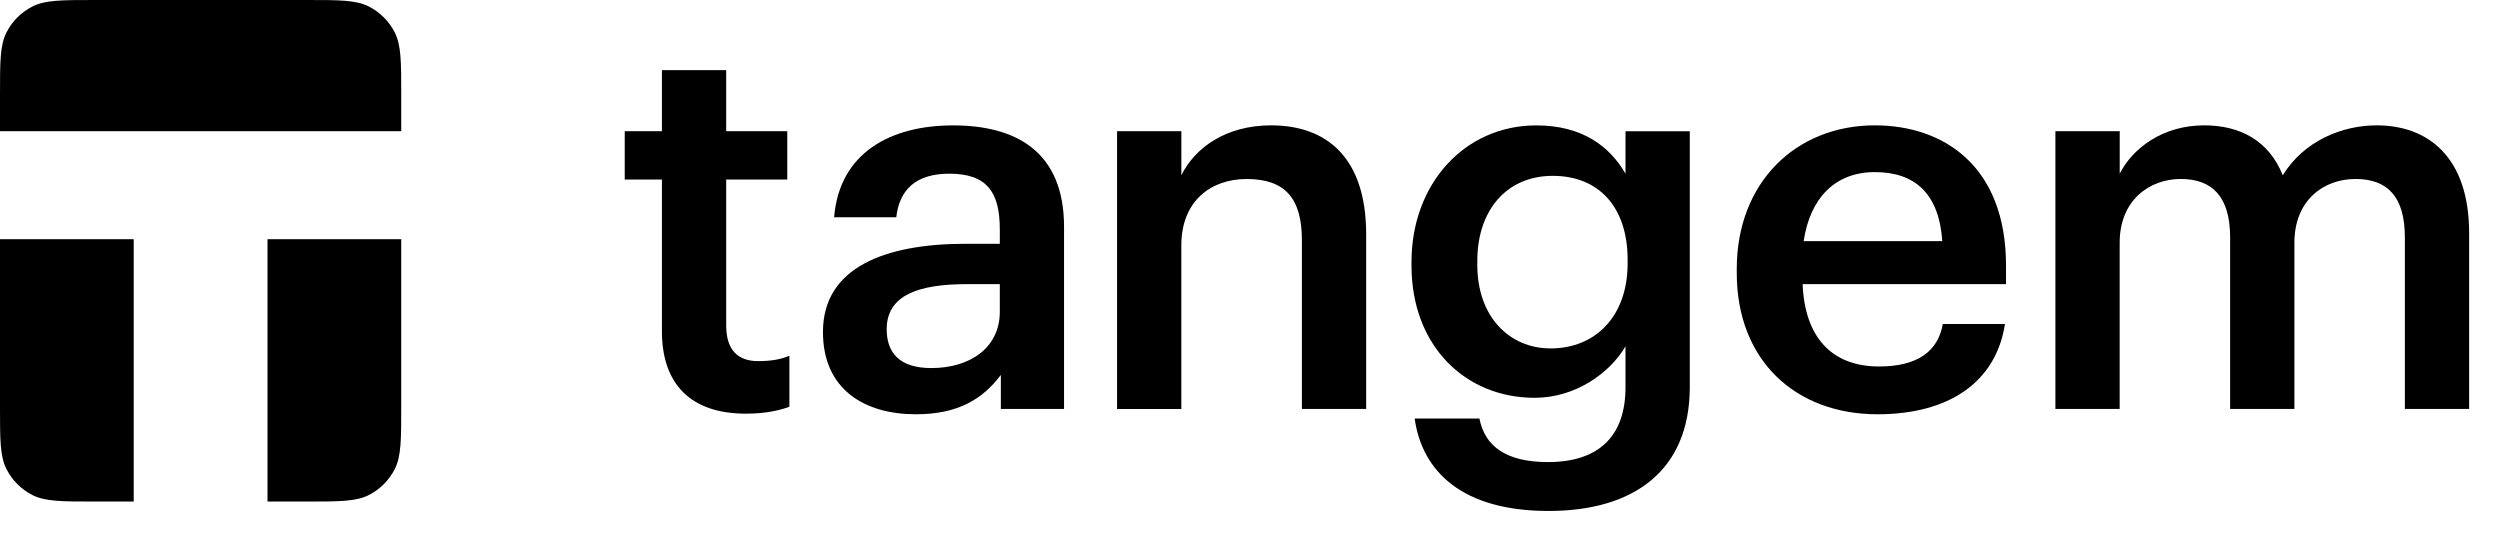 <?xml version="1.0" encoding="UTF-8"?><svg id="Logo" xmlns="http://www.w3.org/2000/svg" viewBox="0 0 648 140"><defs><style>.cls-1{fill:none;}</style></defs><rect class="cls-1" width="648" height="140"/><path d="m79.35,0H24.65c-8.63,0-12.94,0-16.24,1.68-2.9,1.48-5.26,3.83-6.73,6.73-1.68,3.3-1.68,7.61-1.68,16.24v9.35h104v-9.35c0-8.63,0-12.94-1.68-16.24-1.48-2.9-3.83-5.26-6.73-6.73-3.3-1.68-7.61-1.68-16.24-1.68Z"/><path d="m69.33,62h34.67v43.35c0,8.63,0,12.94-1.68,16.24-1.48,2.9-3.83,5.26-6.73,6.73-3.3,1.68-7.61,1.68-16.24,1.68h-10.01V62Z"/><path d="m34.67,62H0v43.35c0,8.63,0,12.94,1.68,16.24,1.48,2.9,3.83,5.26,6.73,6.73,3.3,1.68,7.61,1.68,16.24,1.68h10.01V62Z"/><rect class="cls-1" x="0" width="640" height="140"/><path d="m171.57,85.9v-39.37h-9.64v-12.53h9.64v-15.83h16.66v15.83h15.83v12.53h-15.83v37.85c0,6.33,3.03,9.22,8.26,9.22,3.3,0,5.78-.41,8.12-1.38v13.21c-2.62.96-6.19,1.79-11.29,1.79-14.32,0-21.75-7.71-21.75-21.34Z"/><path d="m289.55,34.01h16.66v11.42c3.44-7.02,11.42-12.94,23.26-12.94,14.45,0,24.64,8.4,24.64,28.22v45.29h-16.66v-43.77c0-10.87-4.4-15.83-14.32-15.83-9.36,0-16.93,5.78-16.93,17.21v42.4h-16.66V34.01Z"/><path d="m366.68,108.48h16.79c1.38,7.16,6.88,11.29,17.76,11.29,12.94,0,20.1-6.47,20.1-19.41v-10.6c-3.99,6.88-12.94,13.35-23.54,13.35-18.03,0-31.93-13.49-31.93-34.27v-.96c0-20.23,13.77-35.38,32.35-35.38,11.84,0,19,5.37,23.12,12.53v-11.01h16.66v66.62c-.14,21.2-14.32,31.8-36.62,31.8s-32.76-10.19-34.69-23.95Zm55.2-40.19v-.96c0-13.63-7.43-21.75-19.41-21.75s-19.55,8.95-19.55,22.02v1.1c0,13.35,8.26,21.61,19,21.61,11.56,0,19.96-8.26,19.96-22.02Z"/><path d="m450.17,70.76v-1.1c0-22.3,15.28-37.17,35.79-37.17,17.89,0,34,10.6,34,36.34v4.82h-52.72c.55,13.63,7.43,21.34,19.82,21.34,10.05,0,15.28-3.99,16.52-11.01h16.11c-2.34,15.14-14.59,23.4-33.04,23.4-21.2,0-36.48-13.9-36.48-36.62Zm53.27-8.26c-.83-12.39-7.16-17.89-17.48-17.89s-16.79,6.75-18.45,17.89h35.93Z"/><path d="m532.77,34.01h16.66v11.01c3.44-6.75,11.29-12.53,21.89-12.53,9.36,0,16.79,3.99,20.37,12.94,5.51-8.95,15.42-12.94,24.36-12.94,13.21,0,23.95,8.12,23.95,27.94v45.56h-16.66v-44.46c0-10.6-4.54-15.14-12.8-15.14s-15.83,5.51-15.83,16.52v43.08h-16.66v-44.46c0-10.6-4.68-15.14-12.8-15.14s-15.83,5.51-15.83,16.52v43.08h-16.66V34.01Z"/><path d="m213.31,86.04c0-16.79,16.24-22.85,36.89-22.85h8.95v-3.72c0-9.64-3.3-14.45-13.08-14.45-8.67,0-12.94,4.13-13.76,11.29h-16.11c1.38-16.79,14.73-23.81,30.83-23.81s28.77,6.61,28.77,26.29v47.21h-16.38v-8.81c-4.68,6.19-11.01,10.19-22.02,10.19-13.21,0-24.09-6.33-24.09-21.34Zm45.84-5.23v-7.16h-8.53c-12.66,0-20.79,2.89-20.79,11.7,0,6.06,3.3,10.05,11.56,10.05,10.19,0,17.76-5.37,17.76-14.59Z"/></svg>